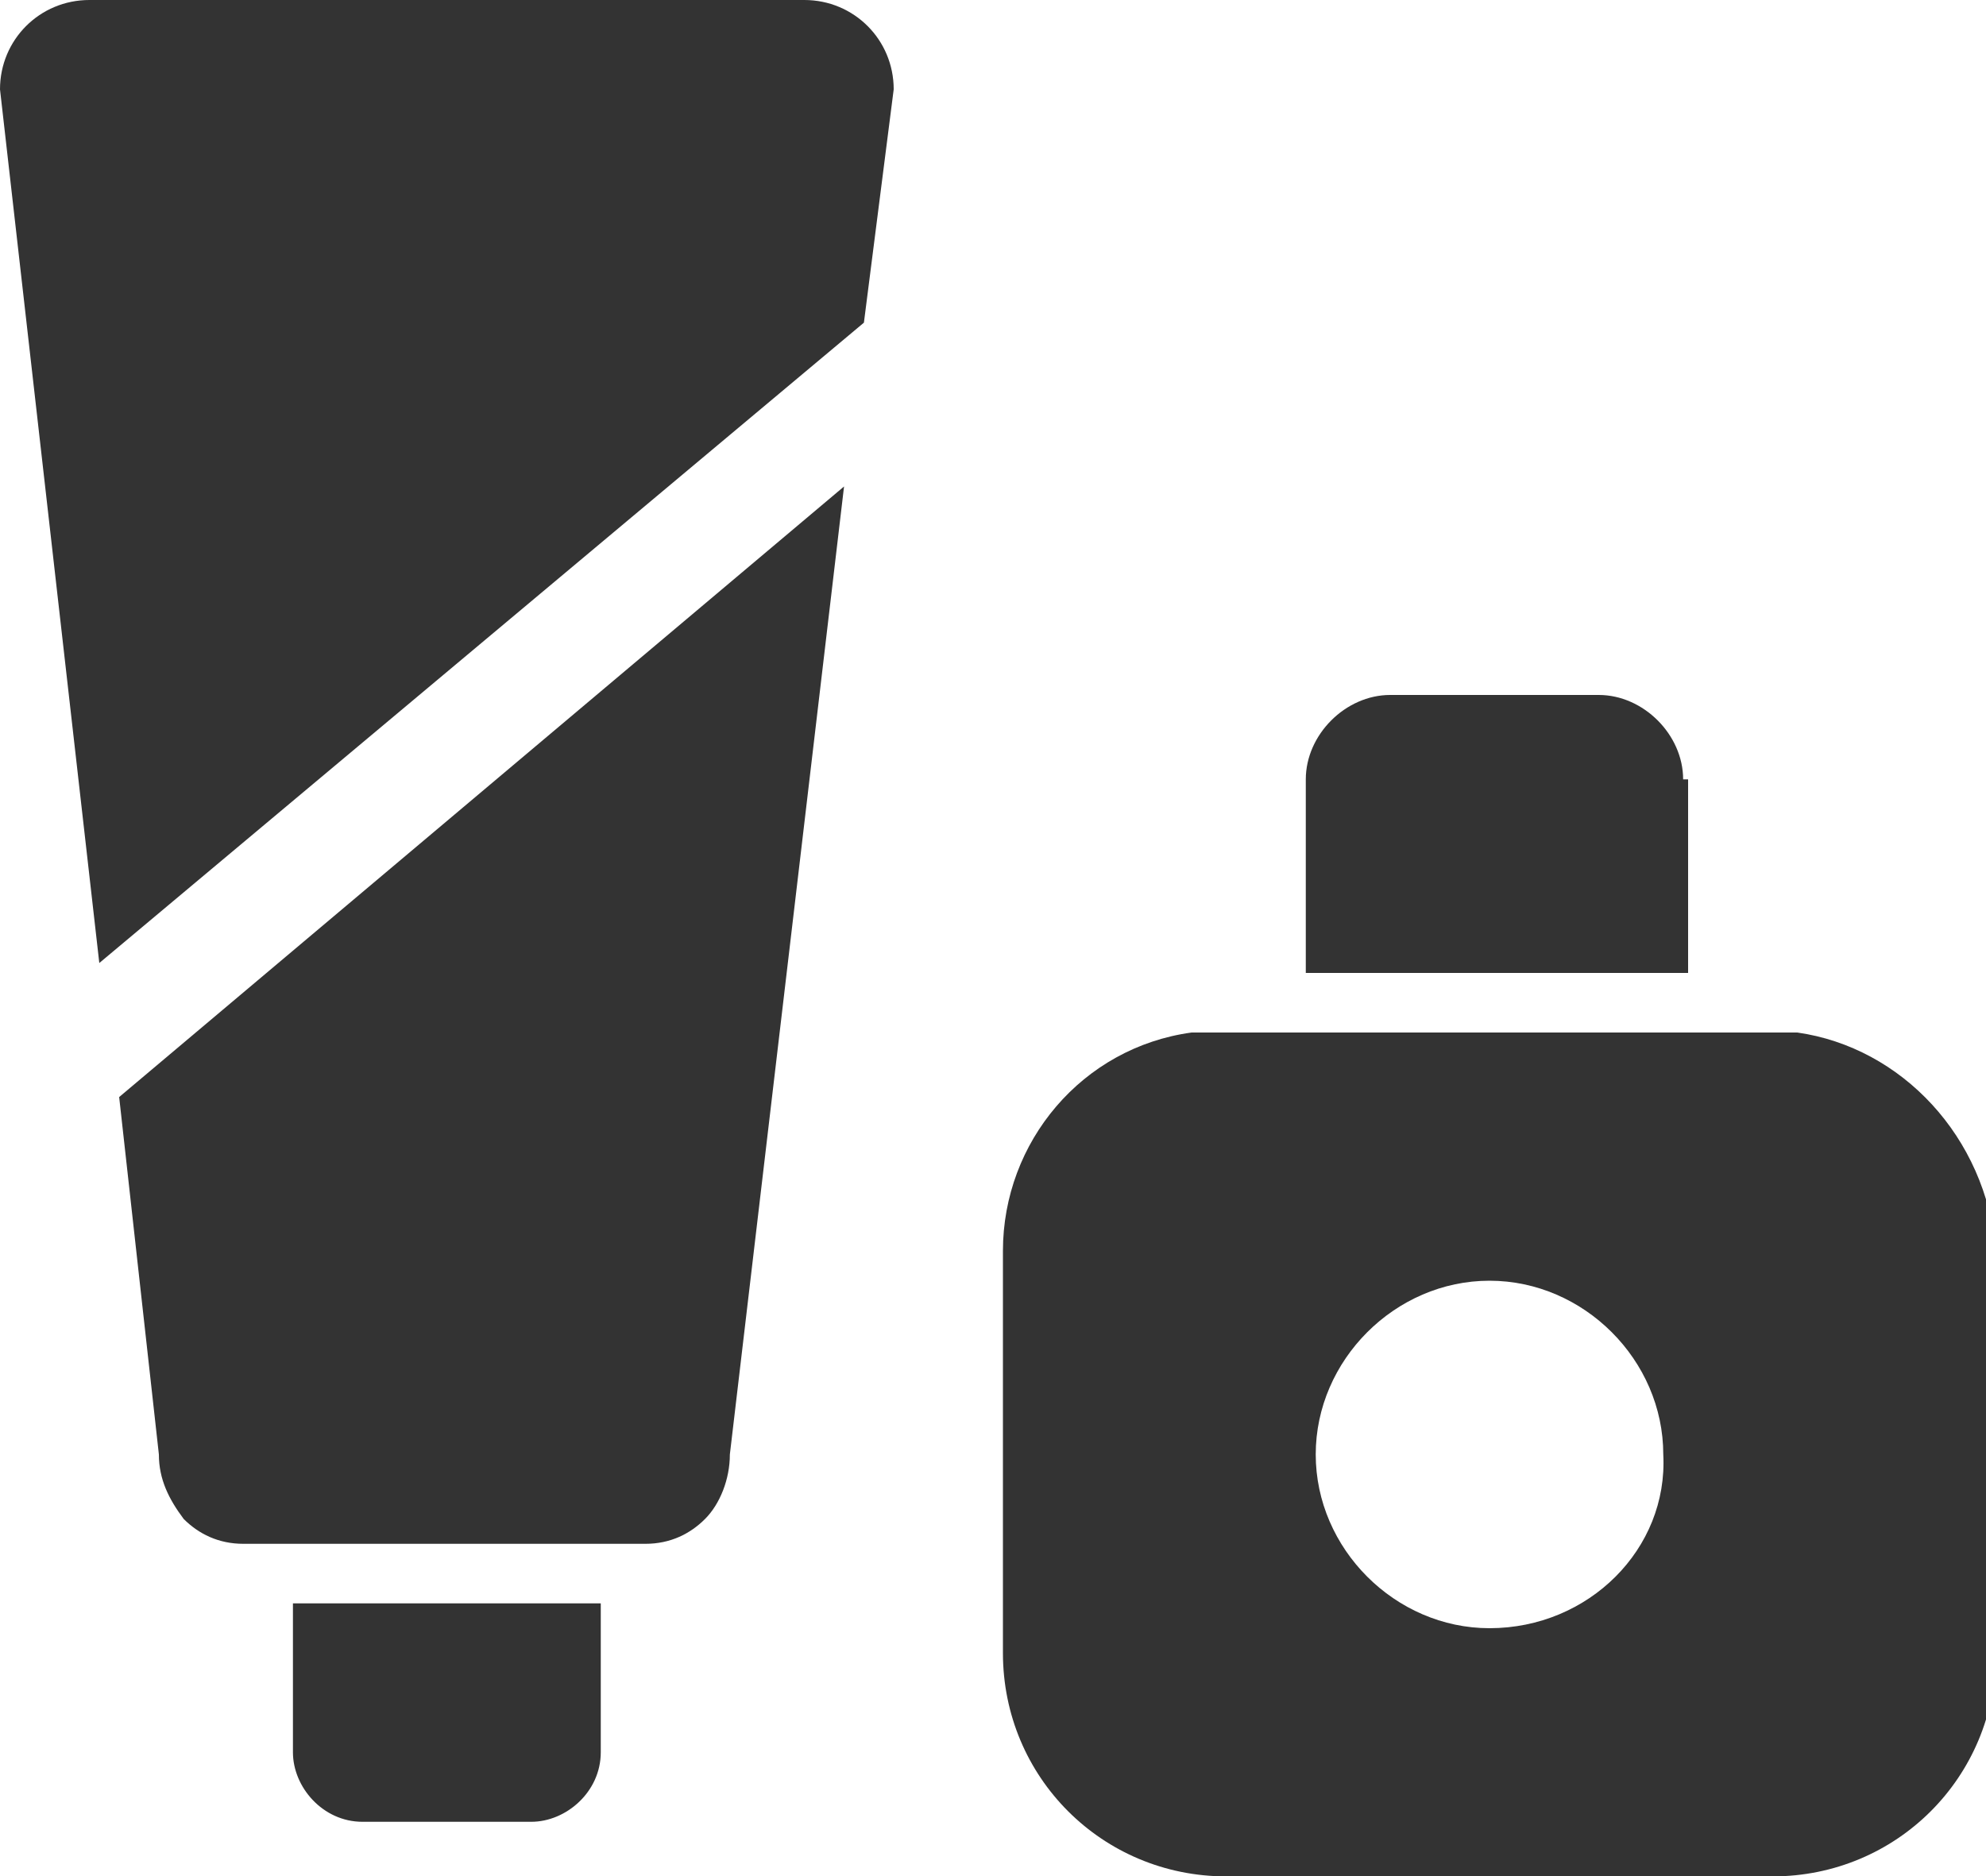 <?xml version="1.0" encoding="utf-8"?>
<!-- Generator: Adobe Illustrator 23.0.1, SVG Export Plug-In . SVG Version: 6.00 Build 0)  -->
<svg version="1.1" id="Layer_1" xmlns="http://www.w3.org/2000/svg" xmlns:xlink="http://www.w3.org/1999/xlink" x="0px" y="0px"
	 width="40px" height="37.8px" viewBox="0 0 40 37.8" style="enable-background:new 0 0 40 37.8;" xml:space="preserve">
<style type="text/css">
	.st0{fill:#333333;}
</style>
<g>
	<g>
		<g>
			<path class="st0" d="M5.9,35.3c0,0.7,0.6,1.4,1.4,1.4h3.4c0.7,0,1.4-0.6,1.4-1.4v-3H5.9V35.3z"/>
			<path class="st0" d="M3.2,29.3c0,0.5,0.2,0.9,0.5,1.3c0.3,0.3,0.7,0.5,1.2,0.5H13c0.5,0,0.9-0.2,1.2-0.5c0.3-0.3,0.5-0.8,0.5-1.3
				L17,9.8L2.4,22.1L3.2,29.3z"/>
			<path class="st0" d="M16.2,0H1.8C0.8,0,0,0.8,0,1.8l2,17.6L17.4,6.5L18,1.8C18,0.8,17.2,0,16.2,0z"/>
			<path class="st0" d="M33.9,15.7c0-0.9-0.8-1.7-1.7-1.7h-4.2c-0.9,0-1.7,0.8-1.7,1.7v3.9h7.7V15.7z"/>
			<path class="st0" d="M36.2,20.8c-0.2,0-0.4,0-0.6,0H35h-9.9h-0.5c-0.2,0-0.4,0-0.6,0c-2.2,0.3-3.8,2.2-3.8,4.4v8.1
				c0,2.5,2,4.5,4.5,4.5h11c2.5,0,4.5-2,4.5-4.5v-8.1C40,22.9,38.3,21.1,36.2,20.8z M30,32.8c-1.9,0-3.5-1.6-3.5-3.5
				s1.6-3.5,3.5-3.5c1.9,0,3.5,1.6,3.5,3.5C33.6,31.2,32,32.8,30,32.8z"/>
		</g>
	</g>
</g>
</svg>
